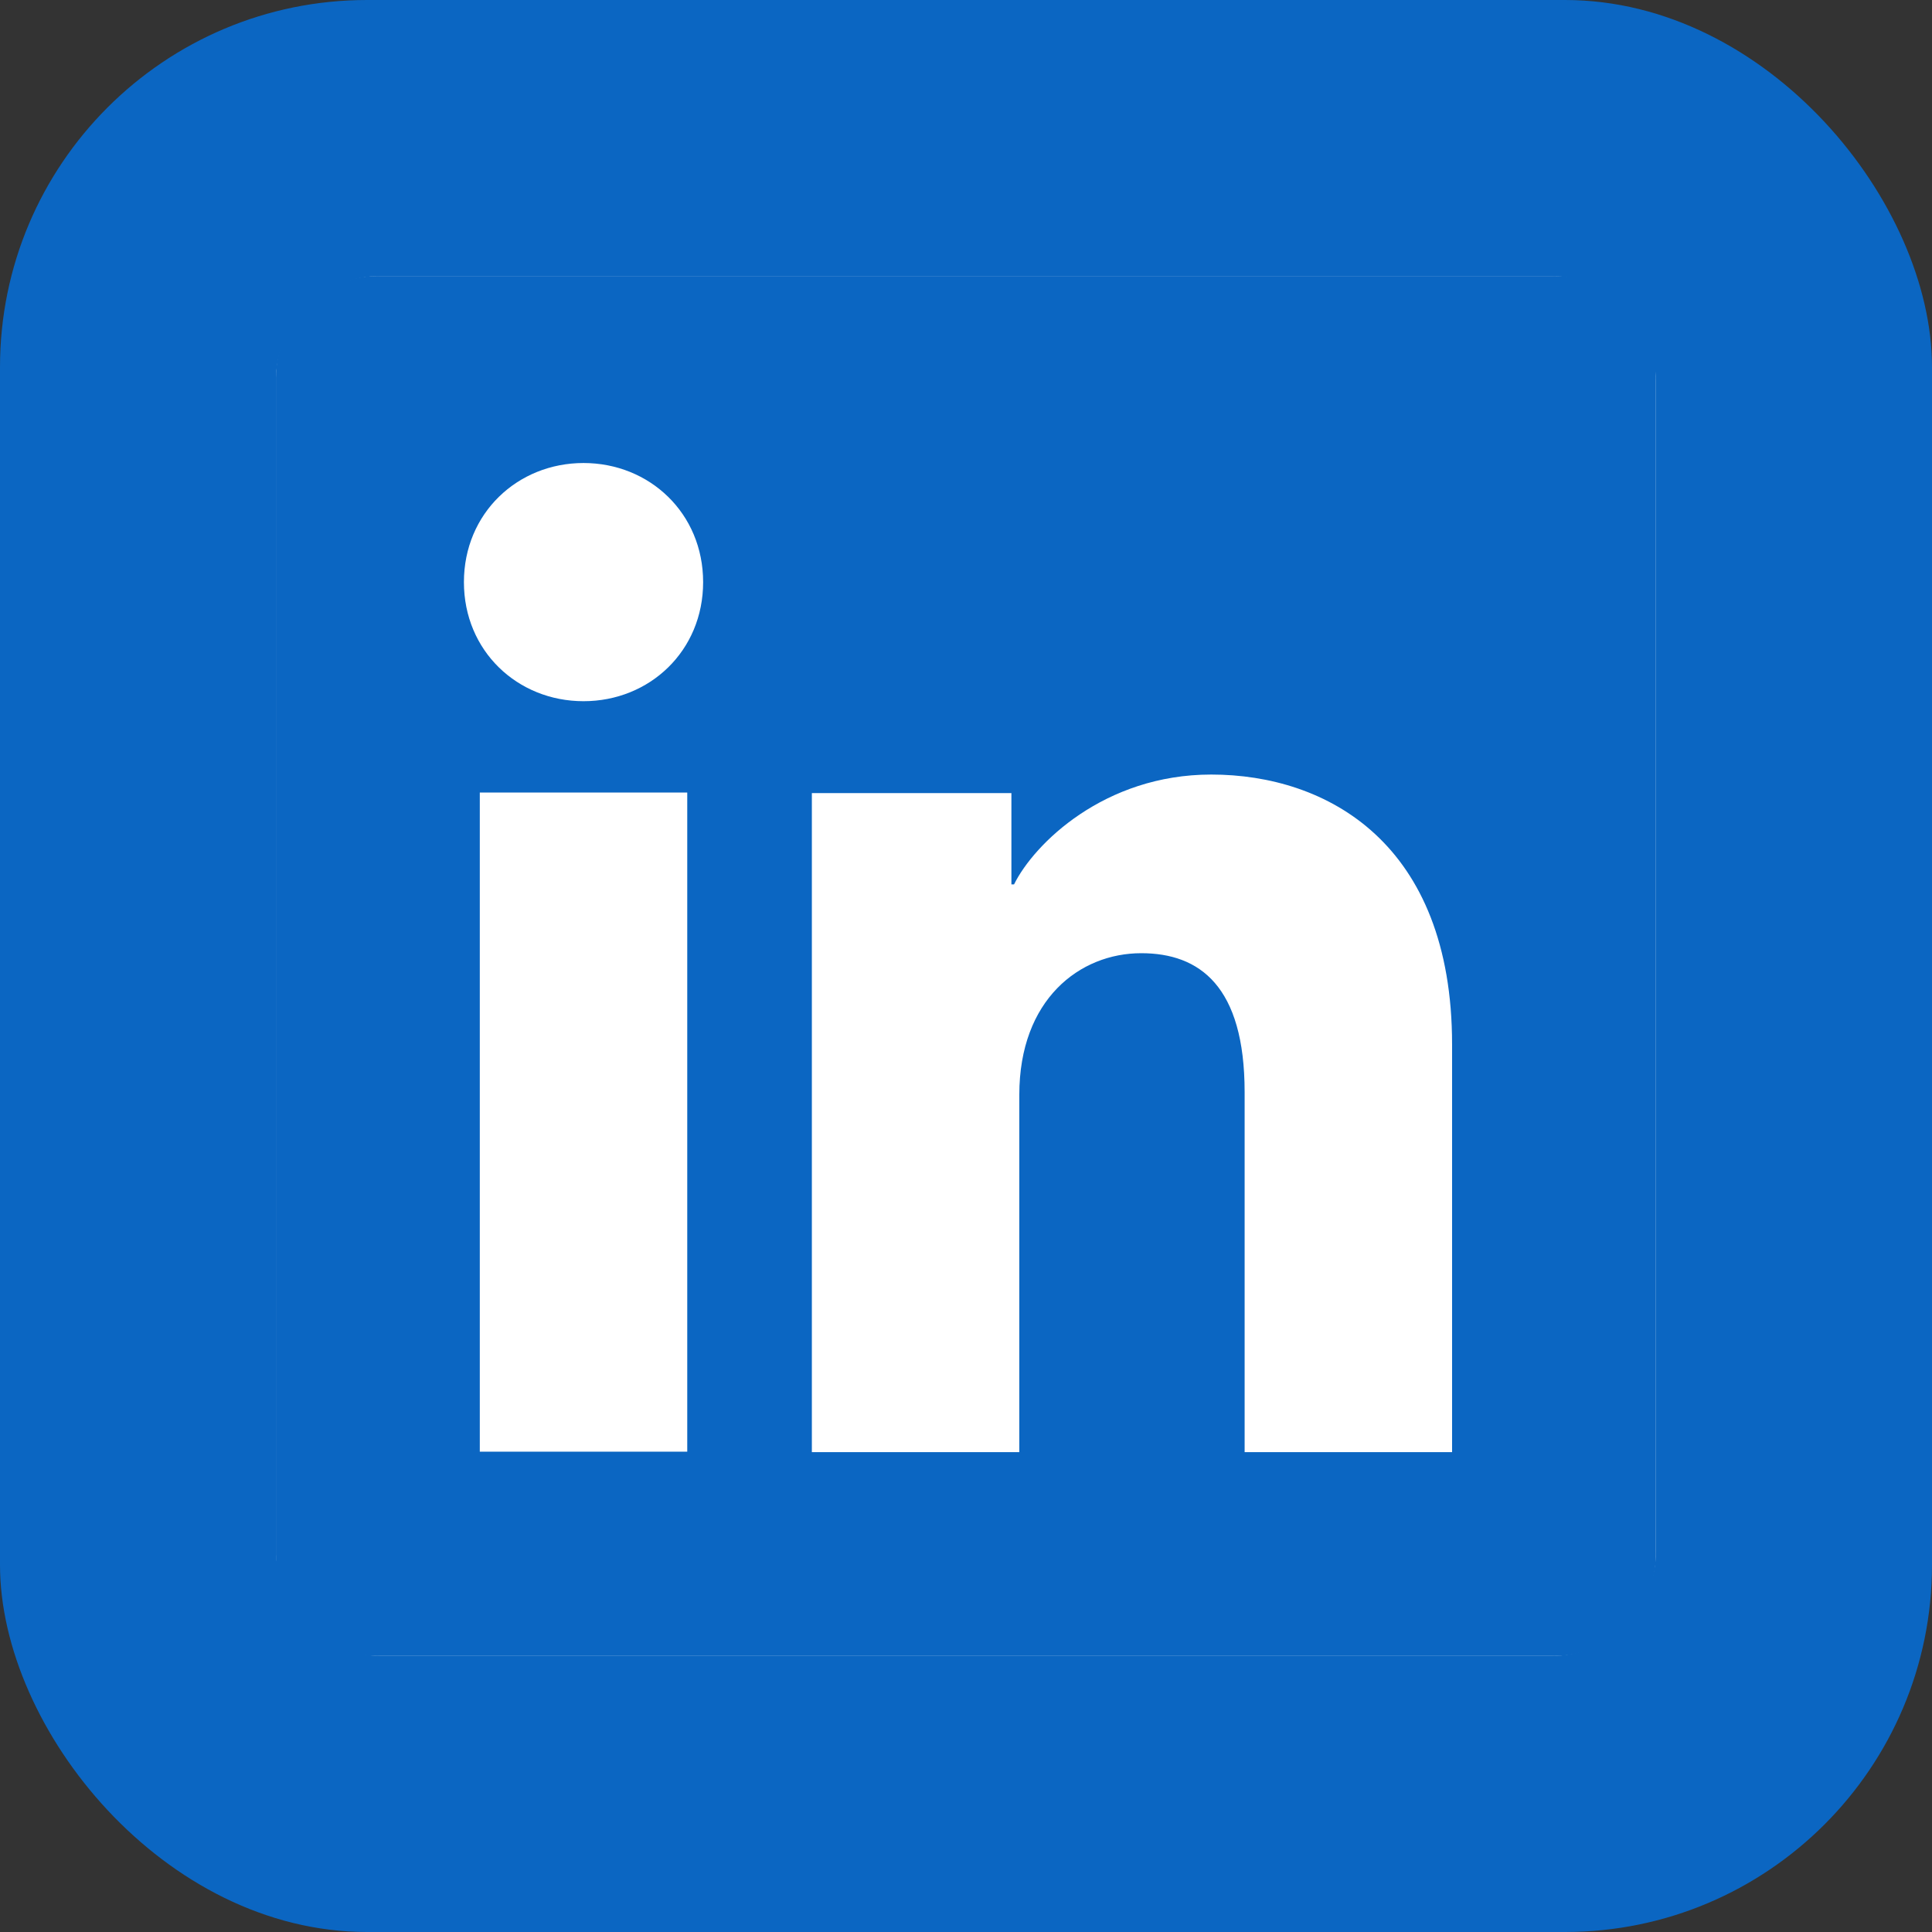 <svg width="32" height="32" viewBox="0 0 32 32" fill="none" xmlns="http://www.w3.org/2000/svg">
<rect x="0" y="0" width="32" height="32" fill="#333333" stroke="none"/>
<rect width="32" height="32" rx="6.08" fill="#0B66C2"/>
<rect x="4.57" y="4.571" width="22.857" height="22.857" rx="1.737" fill="white"/>
<path d="M24.051 24.052H20.615V18.09C20.615 16.33 19.867 15.788 18.902 15.788C17.883 15.788 16.883 16.555 16.883 18.133V24.052H13.447V13.136H16.752V14.648H16.796C17.128 13.976 18.289 12.829 20.062 12.829C21.979 12.829 24.051 13.966 24.051 17.3V24.052ZM9.665 11.614C8.571 11.614 7.684 10.782 7.684 9.642C7.684 8.502 8.571 7.669 9.665 7.669C10.759 7.669 11.646 8.502 11.646 9.642C11.646 10.782 10.759 11.614 9.665 11.614ZM11.383 24.044H7.947V13.127H11.383V24.044ZM25.74 4.571H6.258C5.326 4.571 4.57 5.327 4.57 6.259V25.741C4.57 26.673 5.326 27.428 6.258 27.428H25.74C26.672 27.428 27.427 26.673 27.427 25.741V6.259C27.427 5.327 26.672 4.571 25.74 4.571Z" fill="#0B66C2"/>
</svg>
